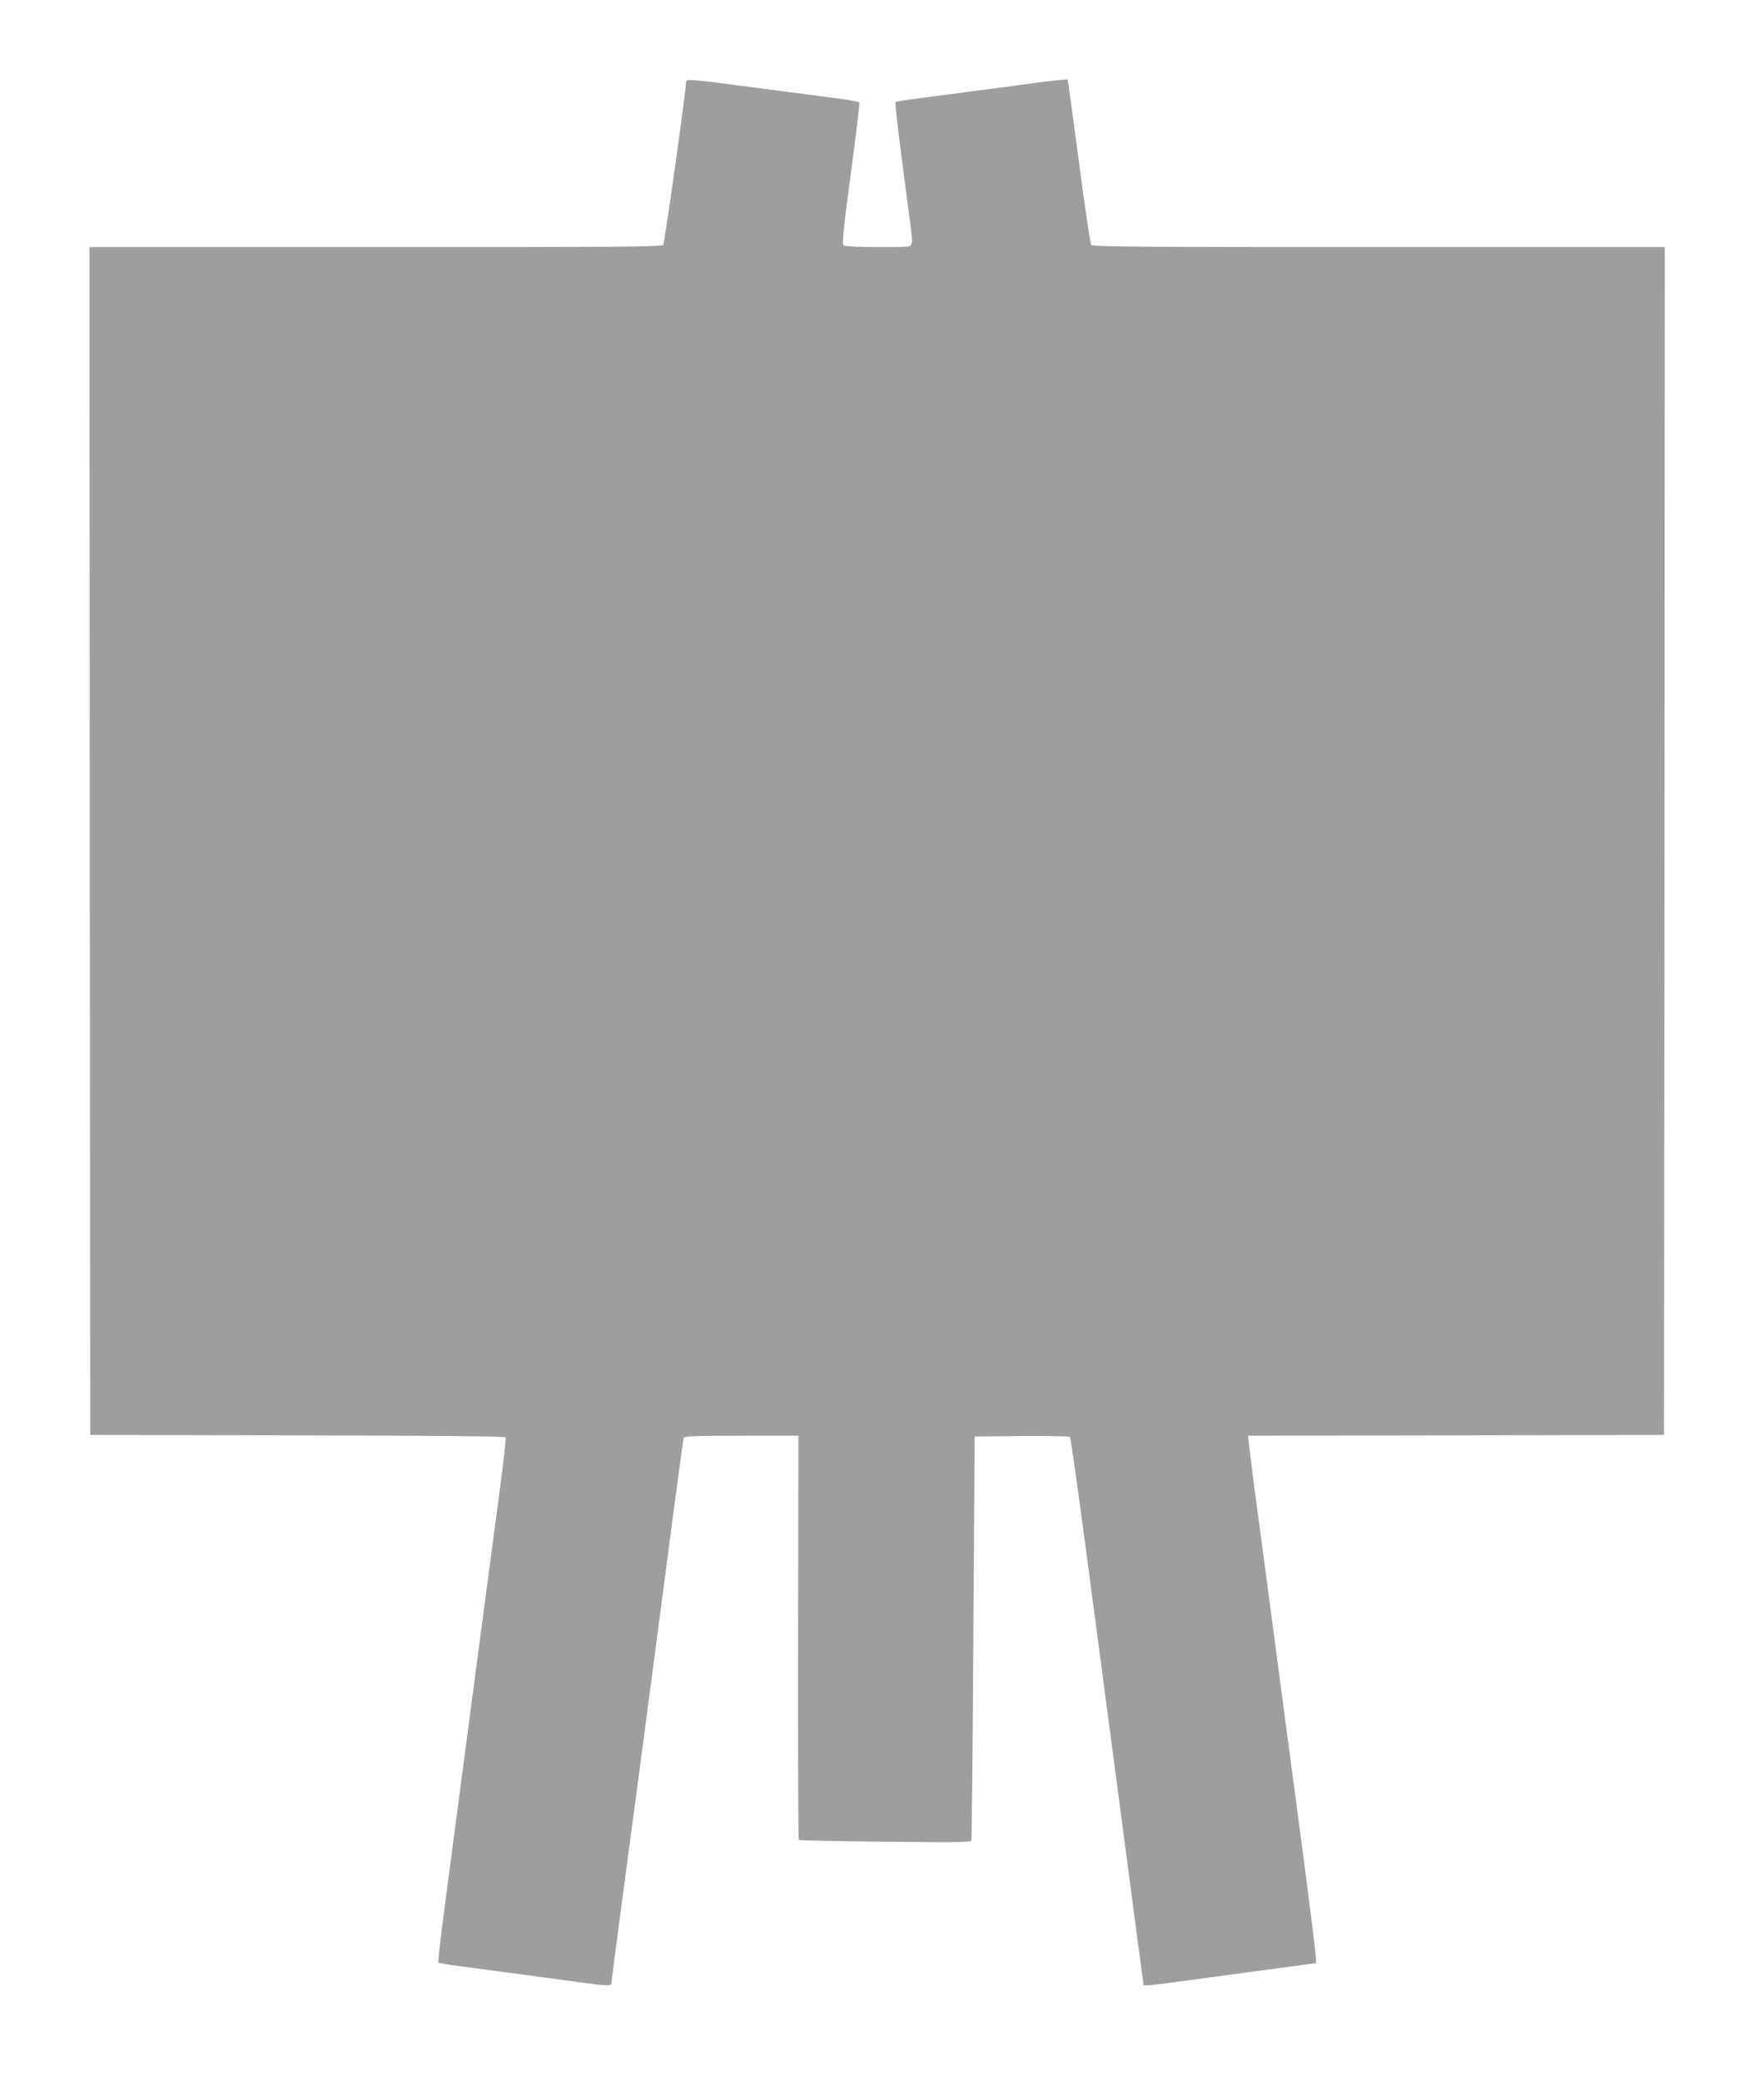 <?xml version="1.0" standalone="no"?>
<!DOCTYPE svg PUBLIC "-//W3C//DTD SVG 20010904//EN"
 "http://www.w3.org/TR/2001/REC-SVG-20010904/DTD/svg10.dtd">
<svg version="1.0" xmlns="http://www.w3.org/2000/svg"
 width="1085pt" height="1280pt" viewBox="0 0 1085 1280"
 preserveAspectRatio="xMidYMid meet">
<g transform="translate(0,1280) scale(0.1,-0.1)"
fill="#9e9e9e" stroke="none">
<path d="M4220 12298 c0 -53 -132 -994 -141 -1004 -10 -12 -300 -14 -1770 -14
l-1759 0 2 -3652 3 -3653 1274 -3 c823 -1 1277 -6 1281 -12 3 -5 -13 -155 -37
-332 -80 -604 -144 -1082 -219 -1653 -41 -314 -95 -721 -119 -904 -25 -184
-42 -338 -38 -341 5 -4 64 -14 133 -23 186 -24 640 -85 762 -102 125 -18 168
-19 168 -5 0 10 111 848 195 1475 24 182 89 677 145 1100 55 424 103 776 105
783 3 9 83 12 355 12 l351 0 -2 -1240 c-1 -683 1 -1243 4 -1246 2 -3 241 -8
530 -11 447 -5 527 -4 532 8 2 8 8 570 12 1249 l8 1235 289 3 c159 1 293 -1
297 -5 4 -5 49 -318 99 -698 50 -379 136 -1025 190 -1435 54 -410 113 -856
131 -993 l33 -247 25 0 c14 0 78 7 141 16 63 8 291 39 505 68 l390 52 -2 44
c-1 25 -38 320 -82 655 -119 897 -208 1570 -242 1825 -17 124 -41 308 -55 410
-13 102 -27 213 -31 247 l-6 63 1279 2 1279 3 3 3653 2 3652 -1759 0 c-1395 0
-1761 3 -1769 13 -5 6 -38 221 -71 477 -34 256 -65 482 -68 504 l-6 38 -66 -6
c-36 -3 -97 -11 -136 -16 -38 -6 -207 -28 -375 -50 -441 -58 -474 -62 -482
-69 -4 -3 17 -188 47 -411 30 -223 55 -419 55 -436 0 -20 -6 -34 -16 -38 -25
-10 -388 -7 -404 4 -12 8 -7 68 43 440 32 237 55 435 53 439 -3 4 -45 13 -93
20 -48 6 -274 36 -502 66 -447 59 -471 61 -471 43z"/>
</g>
</svg>
